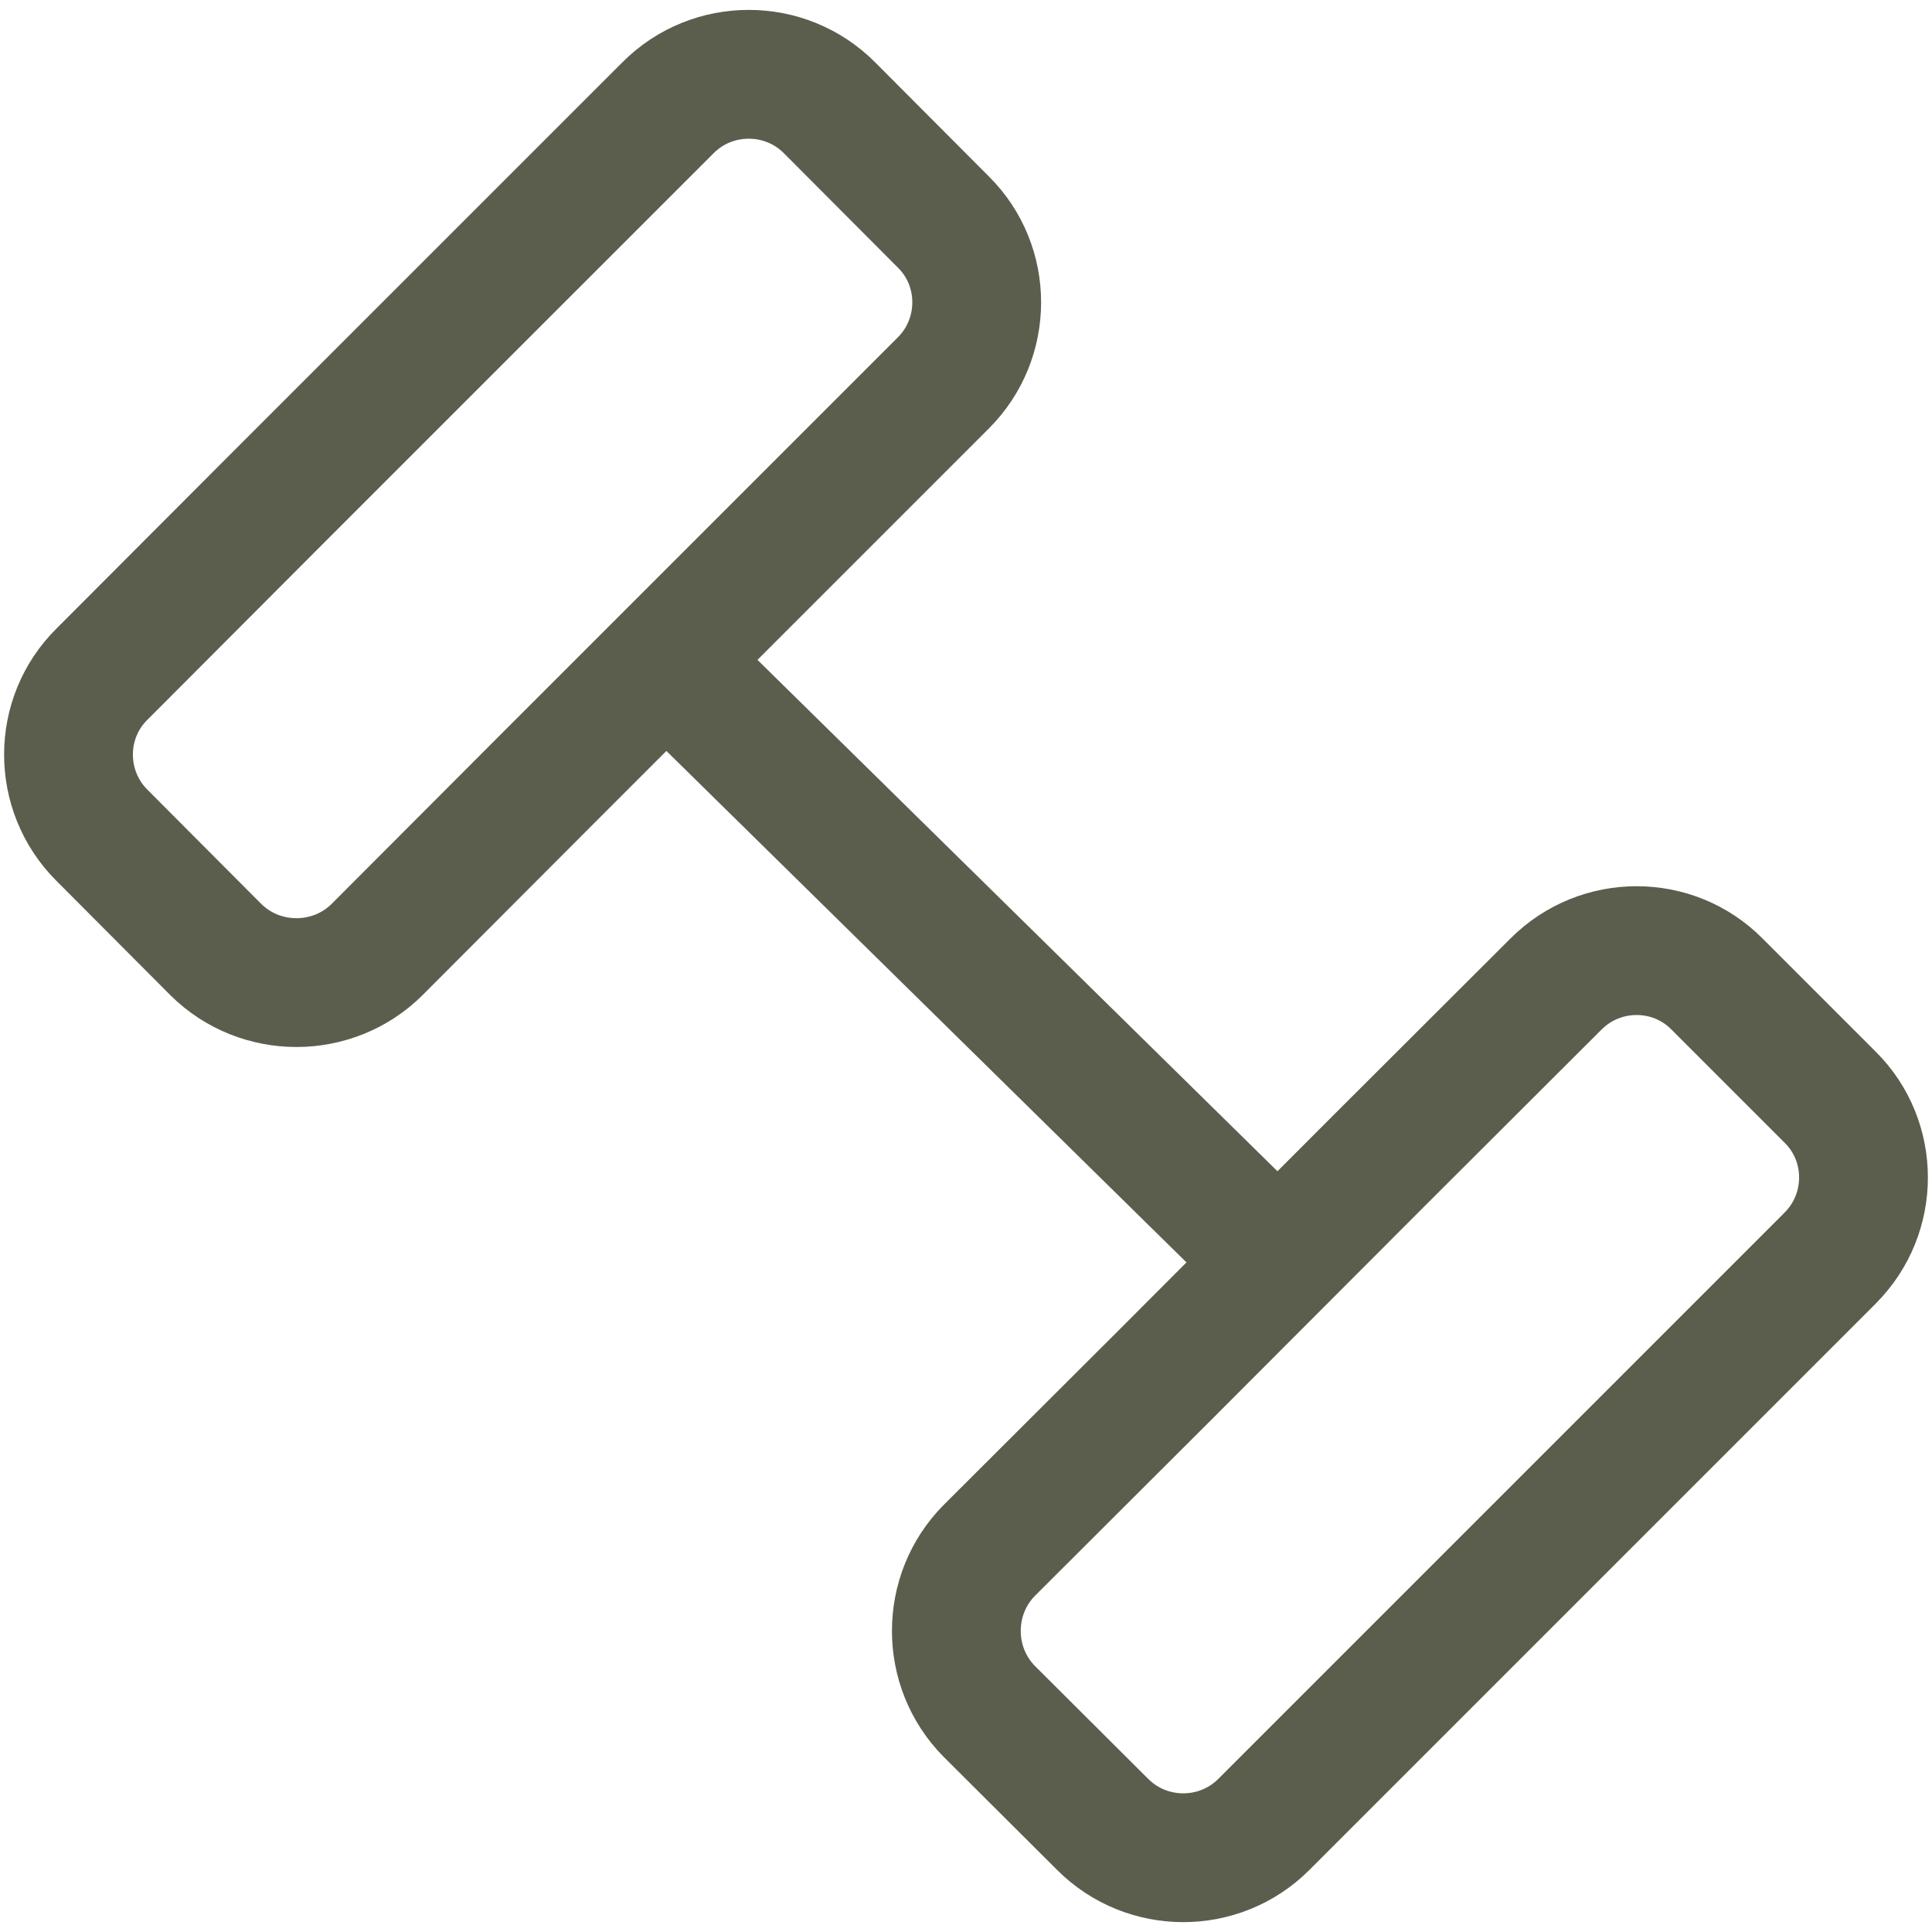 <?xml version="1.0" encoding="UTF-8"?>
<svg id="Layer_1" xmlns="http://www.w3.org/2000/svg" viewBox="0 0 60 60">
  <defs>
    <style>
      .cls-1 {
        fill: none;
        stroke: #5b5e4d;
        stroke-linejoin: round;
        stroke-width: 4px;
      }
    </style>
  </defs>
  <path class="cls-1" d="M29.299,11.889l-5.487,5.487-6.617,6.617-5.487,5.498c-1.377,1.366-3.626,1.366-5.004,0l-3.544-3.556c-1.377-1.378-1.377-3.626,0-4.992l5.487-5.499L20.751,3.341c1.378-1.378,3.626-1.378,5.004,0l3.544,3.556c1.378,1.366,1.378,3.615,0,4.992Z"/>
  <path class="cls-1" d="M56.84,39.069l-5.487,5.487-6.617,6.617-5.487,5.487c-1.377,1.378-3.626,1.378-5.004,0l-3.52-3.509c-1.366-1.378-1.366-3.626,0-5.004l5.499-5.487,6.605-6.617,5.498-5.487c1.378-1.378,3.626-1.378,4.992,0l3.52,3.52c1.378,1.366,1.378,3.615,0,4.992Z"/>
  <path class="cls-1" d="M20.683,20.504c6.012,5.912,12.024,11.825,18.036,17.737"/>
</svg>